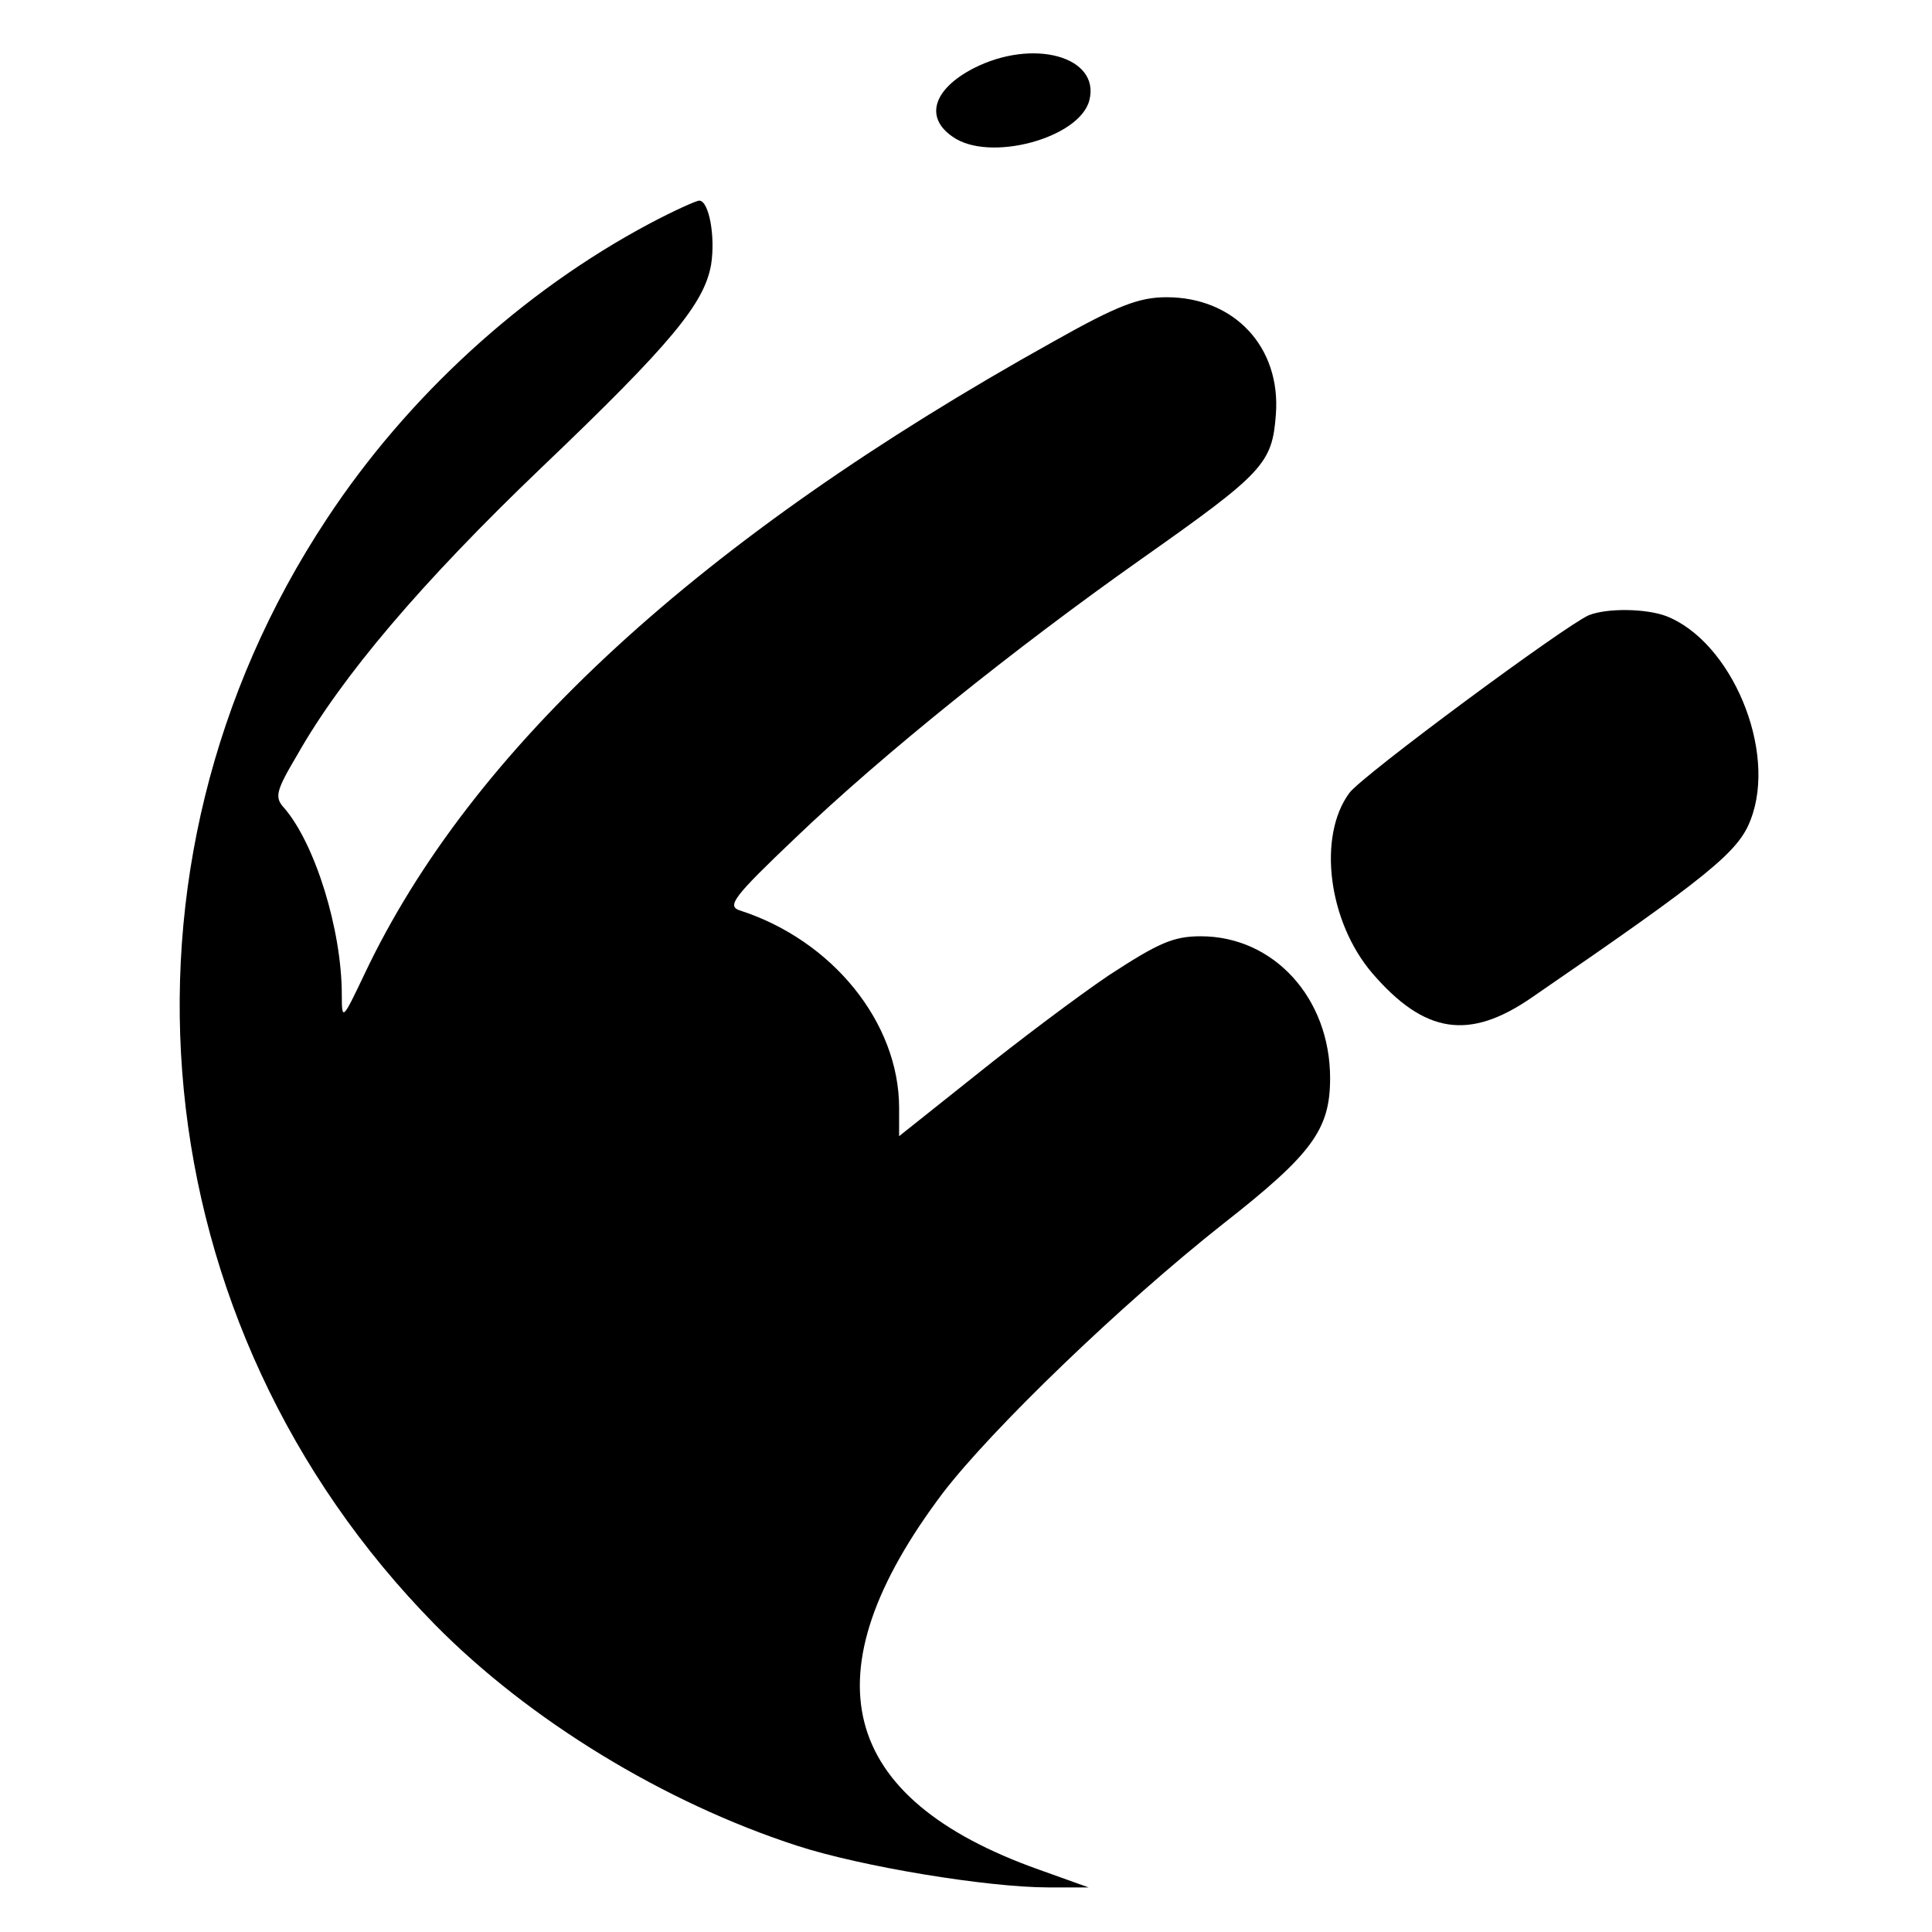 <?xml version="1.0" standalone="no"?>
<!DOCTYPE svg PUBLIC "-//W3C//DTD SVG 20010904//EN"
 "http://www.w3.org/TR/2001/REC-SVG-20010904/DTD/svg10.dtd">
<svg version="1.0" xmlns="http://www.w3.org/2000/svg"
 width="260pt" height="260pt" viewBox="0 0 260 260"
 preserveAspectRatio="xMidYMid meet">
<g transform="translate(0,260) scale(0.1,-0.1)"
fill="#000000" stroke="none">
<path d="M1310 2508 c-54 -28 -66 -66 -28 -92 49 -35 171 -2 184 49 15 59 -76
84 -156 43z"/>
<path d="M874 2299 c-171 -91 -326 -233 -434 -397 -311 -470 -251 -1085 145
-1488 127 -129 309 -240 488 -298 86 -28 256 -56 338 -56 l54 0 -67 24 c-270
96 -313 263 -129 507 66 86 239 253 377 362 120 94 144 127 144 196 0 108 -76
191 -174 191 -37 0 -57 -9 -123 -52 -43 -29 -124 -90 -180 -135 l-103 -82 0
38 c0 115 -90 226 -215 266 -17 6 -7 19 75 97 118 113 295 255 465 375 166
117 177 129 182 195 7 91 -56 158 -147 158 -37 0 -66 -11 -153 -60 -474 -264
-783 -547 -927 -852 -29 -61 -30 -62 -30 -27 0 88 -36 203 -77 251 -14 15 -12
23 17 72 60 106 168 233 329 387 175 167 219 221 228 273 6 38 -3 86 -16 86
-4 0 -35 -14 -67 -31z"/>
<path d="M2138 1772 c-32 -14 -304 -215 -322 -239 -43 -58 -29 -173 31 -243
70 -81 130 -91 215 -32 239 164 278 196 294 239 36 93 -26 240 -114 274 -27
10 -79 11 -104 1z"/>
</g>
</svg>
